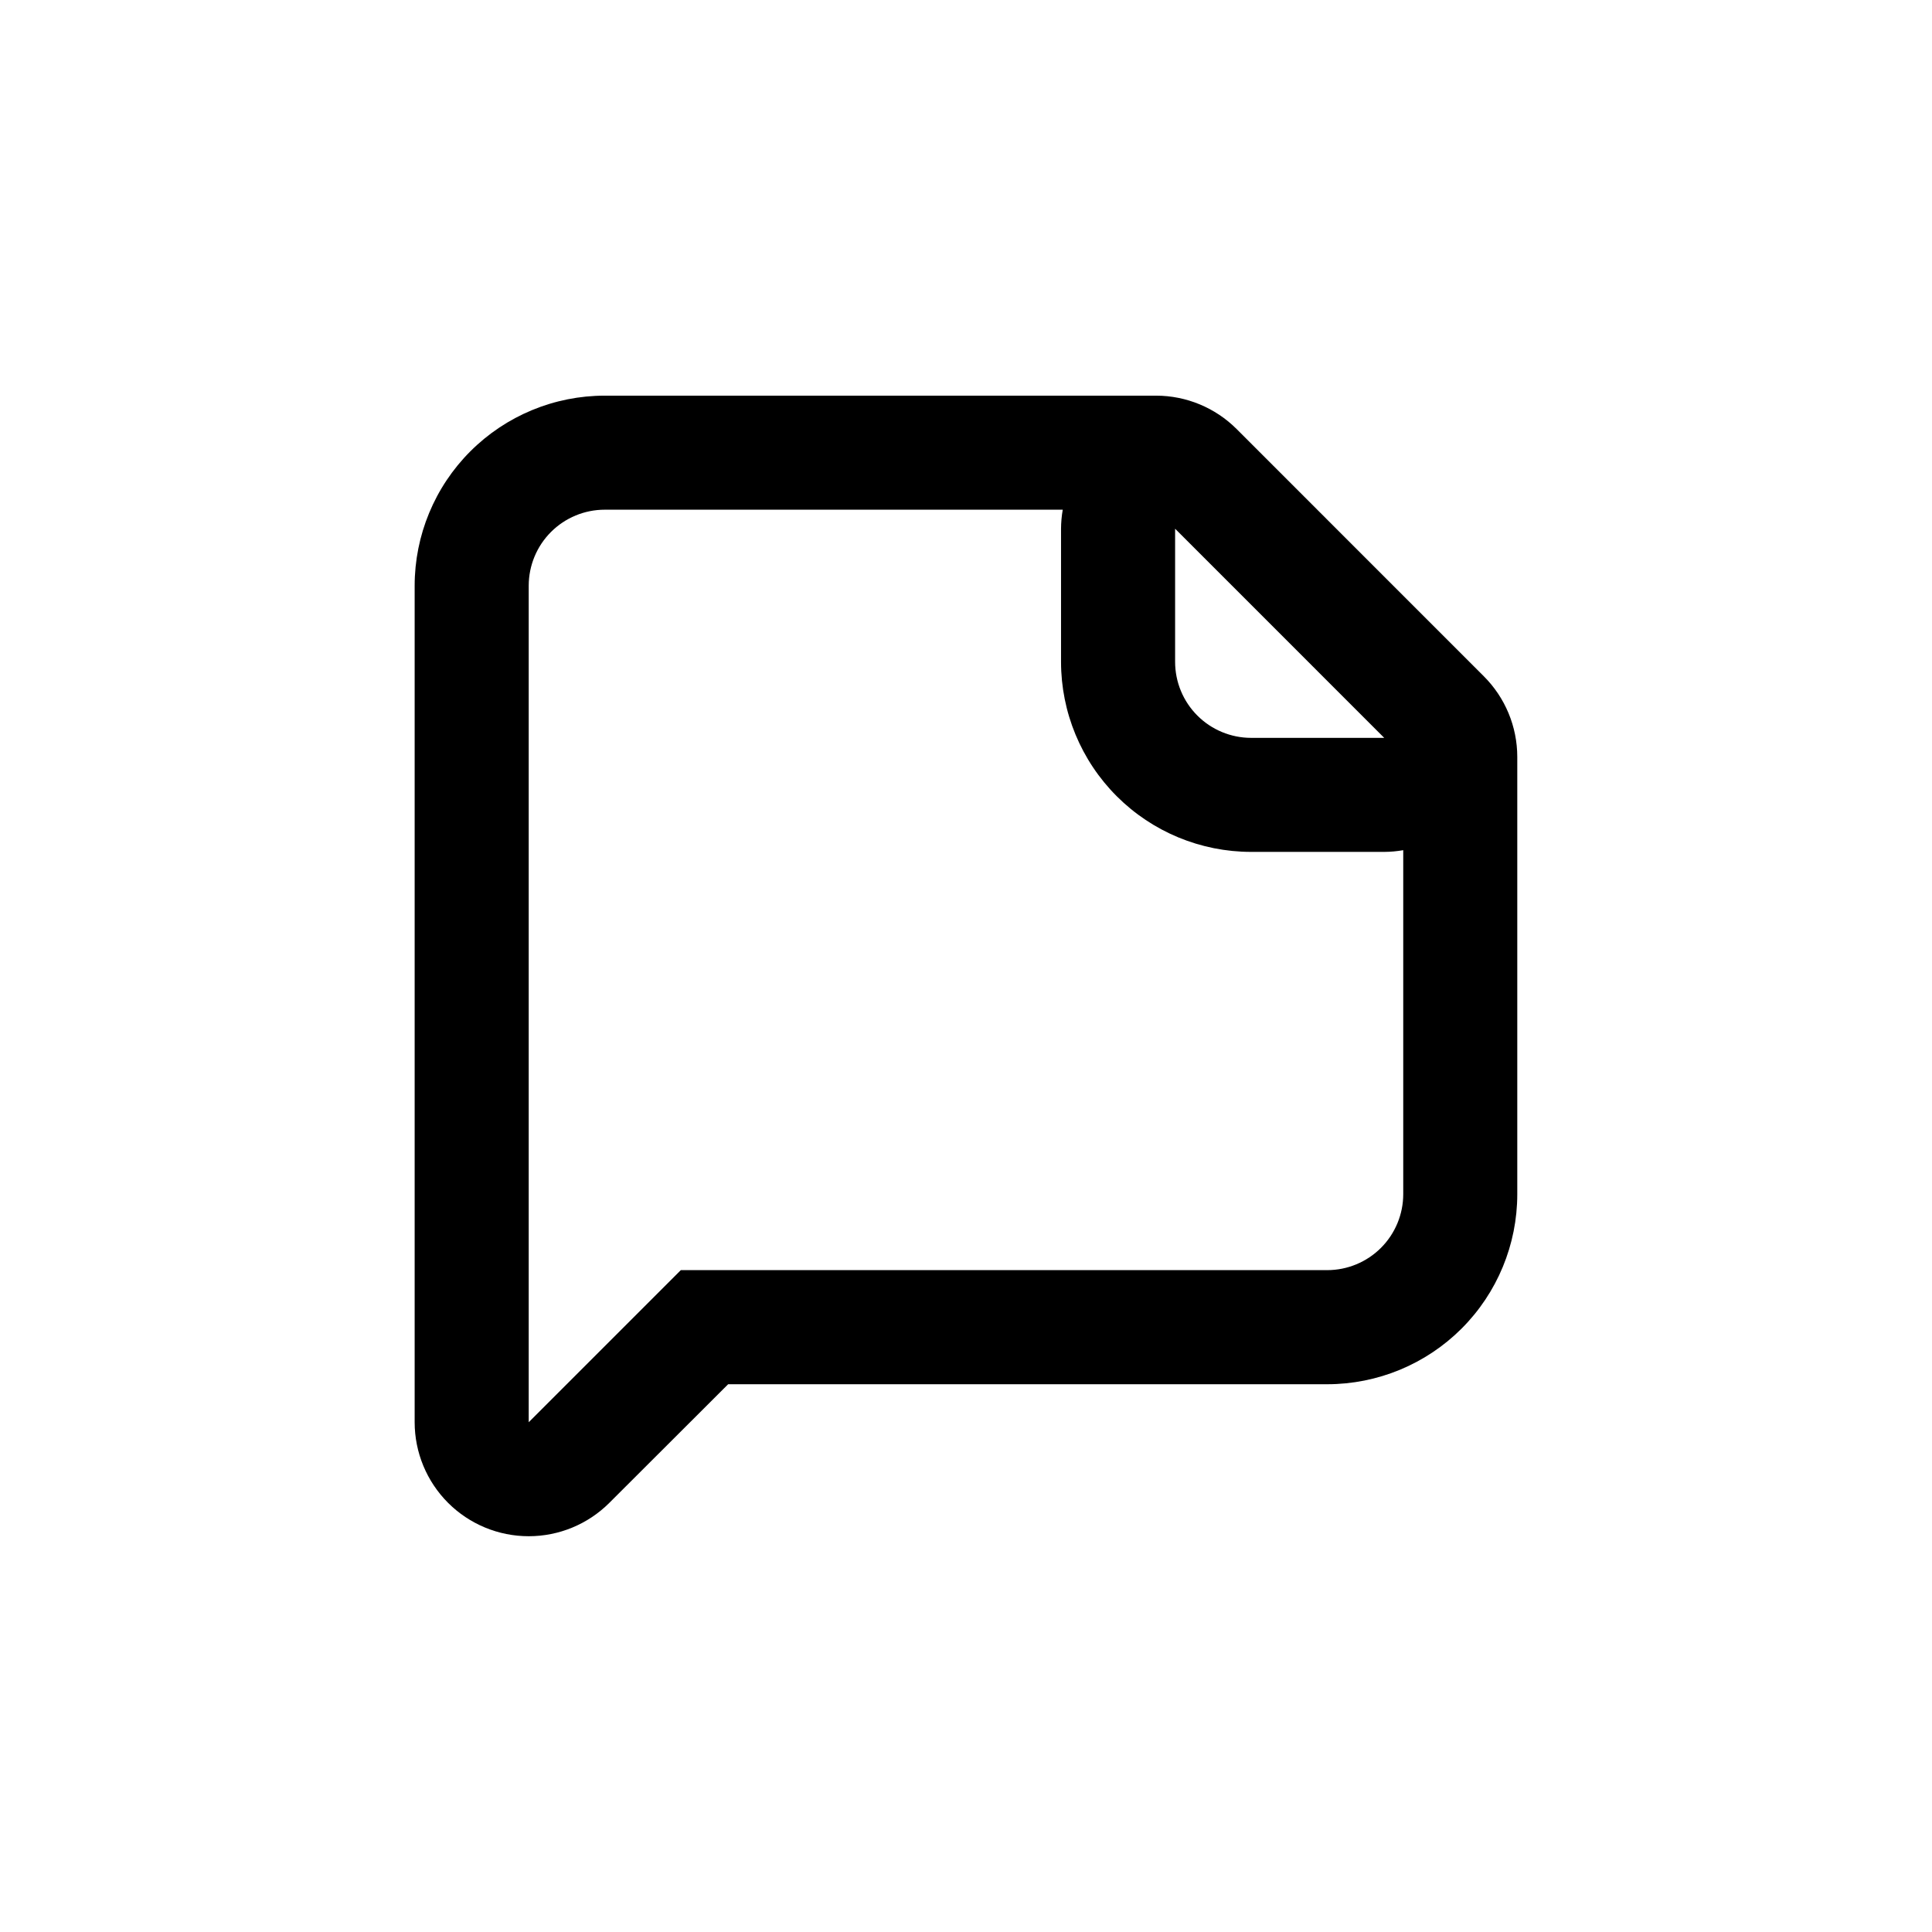 <?xml version="1.0" encoding="UTF-8"?>
<!-- Uploaded to: ICON Repo, www.svgrepo.com, Generator: ICON Repo Mixer Tools -->
<svg fill="#000000" width="800px" height="800px" version="1.1" viewBox="144 144 512 512" xmlns="http://www.w3.org/2000/svg">
 <path d="m471.74 257.72c-5.664-5.672-13.348-8.859-21.363-8.867h-146.11c-13.359 0-26.176 5.309-35.625 14.758-9.445 9.445-14.754 22.262-14.754 35.625v221.68c0.008 8.012 3.195 15.691 8.859 21.355 5.668 5.664 13.352 8.844 21.363 8.844 8.012 0.004 15.699-3.176 21.367-8.84l31.488-31.438h158.75c13.363 0 26.176-5.309 35.625-14.754 9.449-9.449 14.754-22.266 14.754-35.625v-115.88c-0.004-8.012-3.195-15.695-8.867-21.359zm-16.324 26.398 55.418 55.422h-35.266c-5.344 0-10.473-2.125-14.25-5.902-3.781-3.781-5.902-8.906-5.902-14.25zm40.305 196.48-171.3 0.004-40.305 40.305v-221.68c0-5.348 2.125-10.473 5.902-14.25 3.781-3.781 8.906-5.902 14.25-5.902h121.37c-0.289 1.66-0.441 3.348-0.453 5.035v35.27c0 13.359 5.309 26.176 14.758 35.625 9.449 9.445 22.262 14.754 35.625 14.754h35.266c1.691-0.008 3.375-0.16 5.039-0.453v91.141c0 5.344-2.125 10.469-5.902 14.25-3.781 3.777-8.906 5.902-14.25 5.902z"/>
</svg>